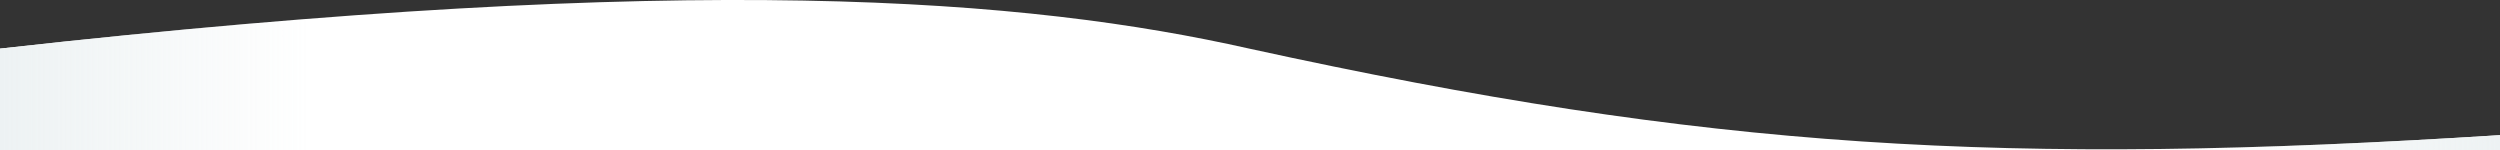 <svg xmlns="http://www.w3.org/2000/svg" width="1513" height="91" viewBox="0 0 1513 91" preserveAspectRatio="none">
<rect x="0" y="0" width="1513" height="91" fill="#333333" stroke="none"/>
<defs>
    <style>
      .cls-1 {
        fill: #fff;
        fill-rule: evenodd;
      }.cls-2 {
        fill-rule: evenodd;
        fill: url(#linear-gradient);
        }
    </style>
    <linearGradient id="linear-gradient" x1="227" y1="98.5" x2="1740" y2="98.5" gradientUnits="userSpaceOnUse">
        <stop offset="0" stop-color="#edf2f3" stop-opacity="1"/>
        <stop offset="0.125" stop-color="#edf2f3" stop-opacity="0"/>
        <stop offset="0.875" stop-color="#edf2f3" stop-opacity="0"/>
        <stop offset="1" stop-color="#edf2f3" stop-opacity="1"/>
    </linearGradient>
  </defs>
  <path id="wave" class="cls-1" d="M211.992,235.412c422.114-47.436,622.235-30.069,756.007,0,279.171,61.124,456.971,71.255,757.011,52.385-0.01,9.208,0,9.132,0,9.132H211.992V235.412Z" transform="translate(-212 -206)"/>
    <path id="gradient" class="cls-2" d="M226.992,82.412c422.114-47.436,622.235-30.069,756.007,0,279.171,61.124,456.971,71.255,757.011,52.385-0.01,9.208,0,9.132,0,9.132H226.992V82.412Z" transform="translate(-227 -53)"/>

</svg>
